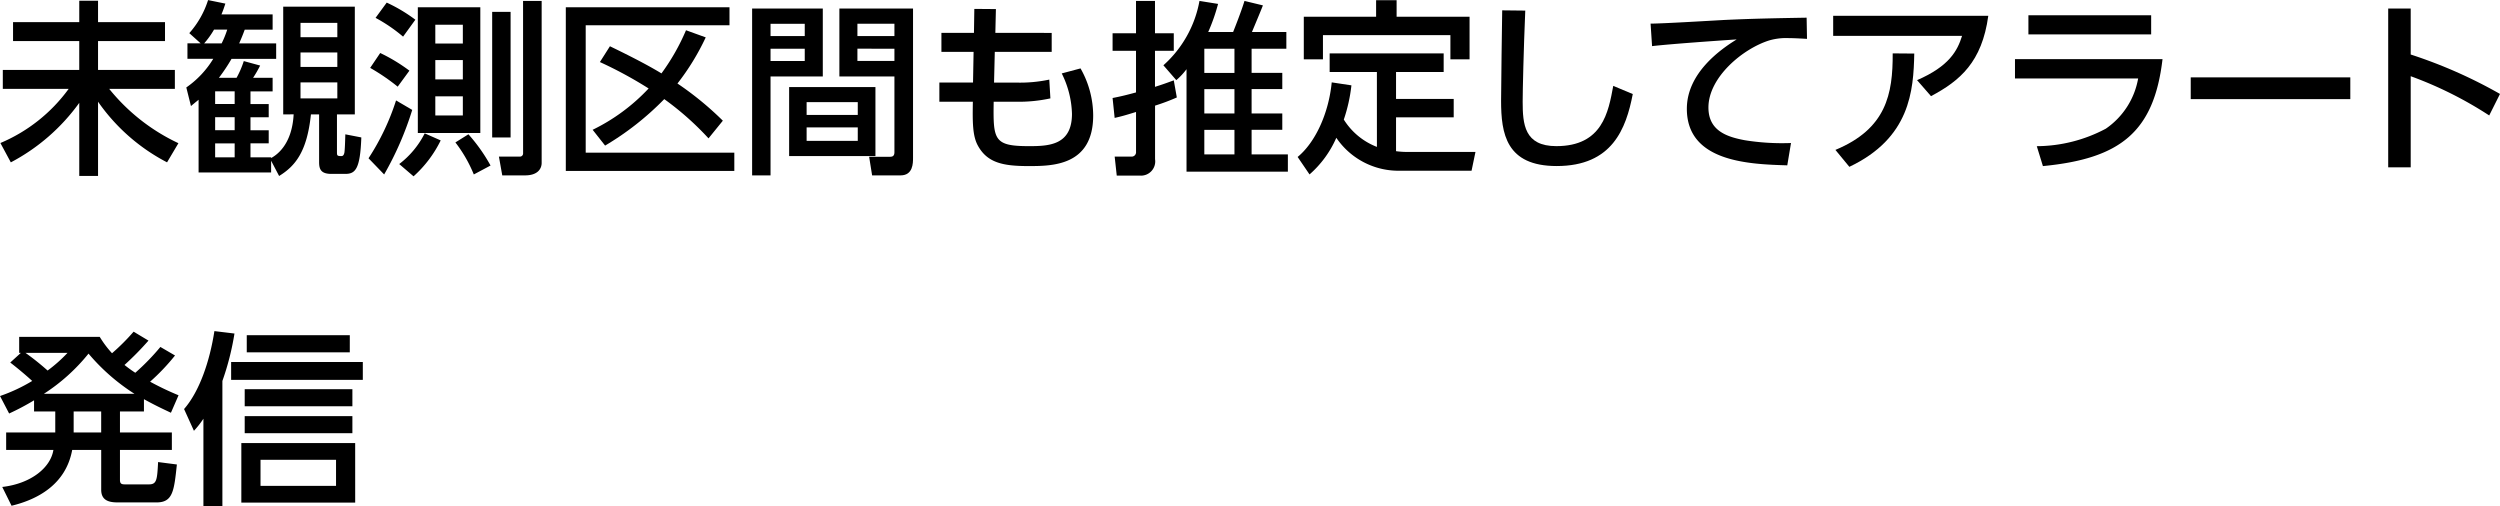 <svg xmlns="http://www.w3.org/2000/svg" width="242.016" height="49.014" viewBox="0 0 242.016 49.014">
  <g id="知識獲得と知識表現学習の融合により_知識推論で世界最高精度を達成-2" data-name="知識獲得と知識表現学習の融合により 知識推論で世界最高精度を達成-2" transform="translate(0 0)">
    <g id="グループ_577" data-name="グループ 577" transform="translate(0.036)">
      <path id="パス_2513" data-name="パス 2513" d="M796.6,698.365h6.41v-2.07h1.818v2.07h6.483V700.2h-6.483v2.79h7.437v1.837h-6.356a18.9,18.9,0,0,0,6.7,5.258l-1.1,1.854a18.567,18.567,0,0,1-6.681-5.87v7.185h-1.818V706.18a19.163,19.163,0,0,1-6.626,5.761l-1.008-1.873a15.73,15.73,0,0,0,6.607-5.239h-6.374v-1.837h7.4V700.2H796.6Z" transform="translate(-795.373 -696.223)"/>
      <path id="パス_2514" data-name="パス 2514" d="M822.754,707.3V696.871h6.932V707.3h-1.729v3.6c0,.379,0,.433.433.433.126,0,.233-.072.288-.342.035-.27.053-.54.09-1.764l1.547.3c-.107,3.062-.576,3.53-1.547,3.53h-1.351c-1.009,0-1.188-.451-1.188-1.135V707.3h-.792c-.378,3.637-1.531,5.006-3.08,5.96l-.774-1.477v1.135h-7.021v-7.041c-.307.253-.415.343-.739.612l-.45-1.8a9.164,9.164,0,0,0,2.61-2.774h-2.5v-1.494h1.279l-1.1-.99a8.8,8.8,0,0,0,1.818-3.2l1.675.341c-.162.487-.2.613-.379,1.045h4.953v1.477h-2.7c-.179.485-.288.756-.54,1.332h3.583v1.494h-4.321a17,17,0,0,1-1.225,1.837h1.711a8.913,8.913,0,0,0,.7-1.621l1.584.433a11.717,11.717,0,0,1-.684,1.188h1.891v1.314h-2.143v1.224h1.765v1.279h-1.765v1.26h1.765V710.1h-1.765v1.351h2v.072c.414-.234,2.017-1.171,2.179-4.231Zm-5.96-6.878a9.236,9.236,0,0,0,.54-1.332h-1.278a8.375,8.375,0,0,1-.954,1.332Zm1.26,4.645h-1.89v1.224h1.89Zm0,2.5h-1.89v1.26h1.89Zm0,2.538h-1.89v1.351h1.89Zm9.939-11.666h-3.565v1.385h3.565Zm0,2.862h-3.565v1.4h3.565Zm0,2.9h-3.565v1.548h3.565Z" transform="translate(-795.373 -696.223)"/>
      <path id="パス_2515" data-name="パス 2515" d="M835.244,706.863a30.824,30.824,0,0,1-2.719,6.248l-1.512-1.566a23.075,23.075,0,0,0,2.665-5.6Zm-3.1-5.509a16.7,16.7,0,0,1,2.827,1.71l-1.134,1.549a19.95,19.95,0,0,0-2.665-1.818Zm.63-4.879a15.293,15.293,0,0,1,2.773,1.656l-1.189,1.639a15.327,15.327,0,0,0-2.664-1.819ZM838,709.816a11.4,11.4,0,0,1-2.629,3.476l-1.387-1.188a8.6,8.6,0,0,0,2.467-2.971Zm-2.215-12.891h6.05V709.1h-6.05Zm1.693,1.692v1.819h2.665v-1.819Zm0,3.421v1.873h2.665v-1.873Zm0,3.512V707.4h2.665V705.55Zm3.205,3.673a16.417,16.417,0,0,1,2.142,3.024l-1.62.864a13.233,13.233,0,0,0-1.783-3.1Zm2.3-11.848h1.783v12.153h-1.783Zm2.99-1.062h1.8v15.682c0,.54-.359,1.206-1.6,1.206h-2.214l-.324-1.818h2.034a.3.3,0,0,0,.307-.288Z" transform="translate(-795.373 -696.223)"/>
      <path id="パス_2516" data-name="パス 2516" d="M865.956,696.925v1.746H852.037v12.334h14.387v1.765H850.111V696.925Zm-2.3,2.917a23.217,23.217,0,0,1-2.737,4.465,30.611,30.611,0,0,1,4.394,3.6l-1.387,1.71a28.059,28.059,0,0,0-4.285-3.8,27.656,27.656,0,0,1-5.726,4.5l-1.206-1.53a18.52,18.52,0,0,0,5.419-4,39.847,39.847,0,0,0-4.717-2.557l.972-1.53c.919.45,3.277,1.584,4.988,2.629a20.771,20.771,0,0,0,2.376-4.178Z" transform="translate(-795.373 -696.223)"/>
      <path id="パス_2517" data-name="パス 2517" d="M868.147,697.051h6.842v6.572H869.93V713.2h-1.783Zm1.783,1.476v1.189h3.312v-1.189Zm0,2.413v1.188h3.312V700.94Zm10.155,3.709v6.68H871.73v-6.68Zm-6.662,1.458v1.243h4.951v-1.243Zm0,2.45v1.3h4.951v-1.3Zm8.5-4.934h-5.329v-6.572h7.13v14.458c0,.505,0,1.692-1.206,1.692h-2.755l-.288-1.8h2.034c.216,0,.414-.072.414-.432Zm-3.583-5.1v1.189h3.583v-1.189Zm0,2.413v1.188h3.583V700.94Z" transform="translate(-795.373 -696.223)"/>
      <path id="パス_2518" data-name="パス 2518" d="M897.148,699.409v1.837h-5.509l-.072,2.971h2.107a13.607,13.607,0,0,0,3.24-.288l.108,1.818a14.349,14.349,0,0,1-3.348.324h-2.143c-.054,3.692,0,4.3,3.421,4.3,1.962,0,4.159-.108,4.159-3.133a9.294,9.294,0,0,0-.99-3.907l1.818-.486a9.262,9.262,0,0,1,1.225,4.555c0,4.9-4,4.9-6.267,4.9-2.448,0-4-.307-4.915-2.017-.5-.936-.5-2.269-.467-4.214h-3.242v-1.854h3.259l.054-2.971h-3.114v-1.837h3.15l.036-2.322,2.089.017-.054,2.3Z" transform="translate(-795.373 -696.223)"/>
      <path id="パス_2519" data-name="パス 2519" d="M909.261,705.657a19.958,19.958,0,0,1-2.107.792v5.186a1.378,1.378,0,0,1-1.495,1.585h-2.214l-.2-1.837h1.6a.424.424,0,0,0,.467-.468v-3.853c-1.1.342-1.44.432-2.07.576l-.2-1.927c.828-.161,1.332-.287,2.268-.54v-4.033h-2.268v-1.693h2.268v-3.132h1.837v3.132h1.819v1.693h-1.819v3.493c.558-.18.846-.27,1.819-.63Zm-1.3-3.114a10.976,10.976,0,0,0,3.493-6.23l1.8.288a18.144,18.144,0,0,1-.954,2.718h2.412c.2-.5.793-2,1.1-3.006l1.783.432c-.126.342-.7,1.71-1.062,2.574h3.331v1.621H916.5v2.34h2.971v1.568H916.5v2.358h2.971v1.584H916.5v2.377h3.511v1.675H910.2v-9.921a6.423,6.423,0,0,1-.99,1.061Zm6.879-1.6h-2.917v2.34h2.917Zm0,3.908h-2.917v2.358h2.917Zm0,3.942h-2.917v2.377h2.917Z" transform="translate(-795.373 -696.223)"/>
      <path id="パス_2520" data-name="パス 2520" d="M928.629,703.19h-4.573v-1.8h11.037v1.8h-4.61V705.8h5.582v1.782h-5.582v3.277a8.007,8.007,0,0,0,1.207.072h6.482l-.378,1.819h-6.9a7.269,7.269,0,0,1-6.193-3.188,10.034,10.034,0,0,1-2.593,3.547l-1.152-1.692c1.71-1.4,3.007-4.213,3.3-7.22l1.908.288a15.547,15.547,0,0,1-.738,3.313,6.568,6.568,0,0,0,3.205,2.647Zm1.909-6.95v1.6H937.6v4.124h-1.855v-2.341H923.407v2.341h-1.854v-4.124h7v-1.6Z" transform="translate(-795.373 -696.223)"/>
      <path id="パス_2521" data-name="パス 2521" d="M942.993,697.249c-.162,3.817-.252,7.814-.252,8.8,0,2.2.161,4.321,3.259,4.321,4.465,0,5.041-3.295,5.51-5.834l1.89.792c-.648,3.35-1.981,6.969-7.364,6.969-4.9,0-5.384-3.134-5.384-6.321,0-1.386.09-7.507.108-8.751Z" transform="translate(-795.373 -696.223)"/>
      <path id="パス_2522" data-name="パス 2522" d="M970.267,699.985c-.685-.036-1.244-.071-1.729-.071a5.9,5.9,0,0,0-1.909.216c-2.557.792-5.905,3.565-5.905,6.5,0,2.251,1.782,2.845,3.528,3.169a22.675,22.675,0,0,0,4.466.269l-.361,2.161c-3.636-.108-9.722-.306-9.722-5.473,0-3.457,3.241-5.744,4.825-6.716-1.908.126-6.518.45-8.192.648l-.144-2.178c1.152,0,6.247-.307,7.273-.361,2.755-.126,4.827-.162,7.833-.215Z" transform="translate(-795.373 -696.223)"/>
      <path id="パス_2523" data-name="パス 2523" d="M987.816,697.753c-.612,4.483-2.737,6.284-5.545,7.778l-1.351-1.549c3.115-1.349,3.907-2.844,4.357-4.285H972.8v-1.944Zm-14.8,12.982c4.933-2.052,5.563-5.4,5.546-9.344l2.088.017c-.072,3.6-.4,8.175-6.284,10.965Z" transform="translate(-795.373 -696.223)"/>
      <path id="パス_2524" data-name="パス 2524" d="M1004.683,701.948c-.829,7.076-4.106,9.633-11.579,10.354l-.593-1.927a14.384,14.384,0,0,0,6.679-1.692,7.455,7.455,0,0,0,3.133-4.862H990.4v-1.873Zm-1.1-4.249v1.855H991.7V697.7Z" transform="translate(-795.373 -696.223)"/>
      <path id="パス_2525" data-name="パス 2525" d="M1022.862,703.713v2.106h-15.448v-2.106Z" transform="translate(-795.373 -696.223)"/>
      <path id="パス_2526" data-name="パス 2526" d="M1036.309,707.4a37.256,37.256,0,0,0-7.6-3.8v8.824h-2.179V697.051h2.179V701.5a46.5,46.5,0,0,1,8.643,3.817Z" transform="translate(-795.373 -696.223)"/>
    </g>
    <g id="グループ_578" data-name="グループ 578" transform="translate(0 32.053)">
      <path id="パス_2527" data-name="パス 2527" d="M812.28,730.636a20.312,20.312,0,0,1-2.413,2.538,27.509,27.509,0,0,0,2.755,1.314l-.738,1.693c-.954-.451-1.53-.72-2.612-1.315v1.189H806.95v2.035h5.024v1.692H806.95v2.9c0,.378.162.432.487.432h2.322c.757,0,.793-.45.883-2.161l1.818.235c-.271,2.539-.378,3.672-1.963,3.672h-3.763c-.81,0-1.6-.162-1.6-1.224v-3.853h-2.809c-.612,3.331-3.331,4.789-5.87,5.4l-.9-1.819c2.791-.324,4.681-1.873,4.951-3.583h-4.573V738.09h4.754v-2.035h-2.053v-1.08a23.836,23.836,0,0,1-2.413,1.278l-.882-1.692a16.237,16.237,0,0,0,3.115-1.459c-.306-.288-1.188-1.062-2.125-1.783l1.027-.936h-.163v-1.548h7.8a9.809,9.809,0,0,0,1.189,1.584,20.548,20.548,0,0,0,2.089-2.088l1.44.864a29,29,0,0,1-2.322,2.359,12.234,12.234,0,0,0,1.044.756,22.21,22.21,0,0,0,2.43-2.5Zm-14.476-.253a25.333,25.333,0,0,1,2.142,1.711,14.055,14.055,0,0,0,1.927-1.711Zm10.55,3.962a19.545,19.545,0,0,1-4.447-3.89,18.193,18.193,0,0,1-4.321,3.89Zm-3.222,1.71h-2.665v2.035h2.665Z" transform="translate(-795.337 -728.276)"/>
      <path id="パス_2528" data-name="パス 2528" d="M816.866,745.237h-1.837v-8.48a8.639,8.639,0,0,1-.918,1.171l-.955-2.107c1.495-1.711,2.486-4.628,2.936-7.545l1.944.235a26.1,26.1,0,0,1-1.17,4.591Zm13.594-12.243H817.712v-1.728H830.46Zm-.738,11.884H818.7v-5.762h11.02Zm-.271-9.327H819.026V733.9h10.425Zm0,2.61H819.026v-1.656h10.425Zm-.252-7.832h-9.974v-1.656H829.2Zm-1.332,10.407h-7.31v2.521h7.31Z" transform="translate(-795.337 -728.276)"/>
    </g>
  </g>
</svg>
